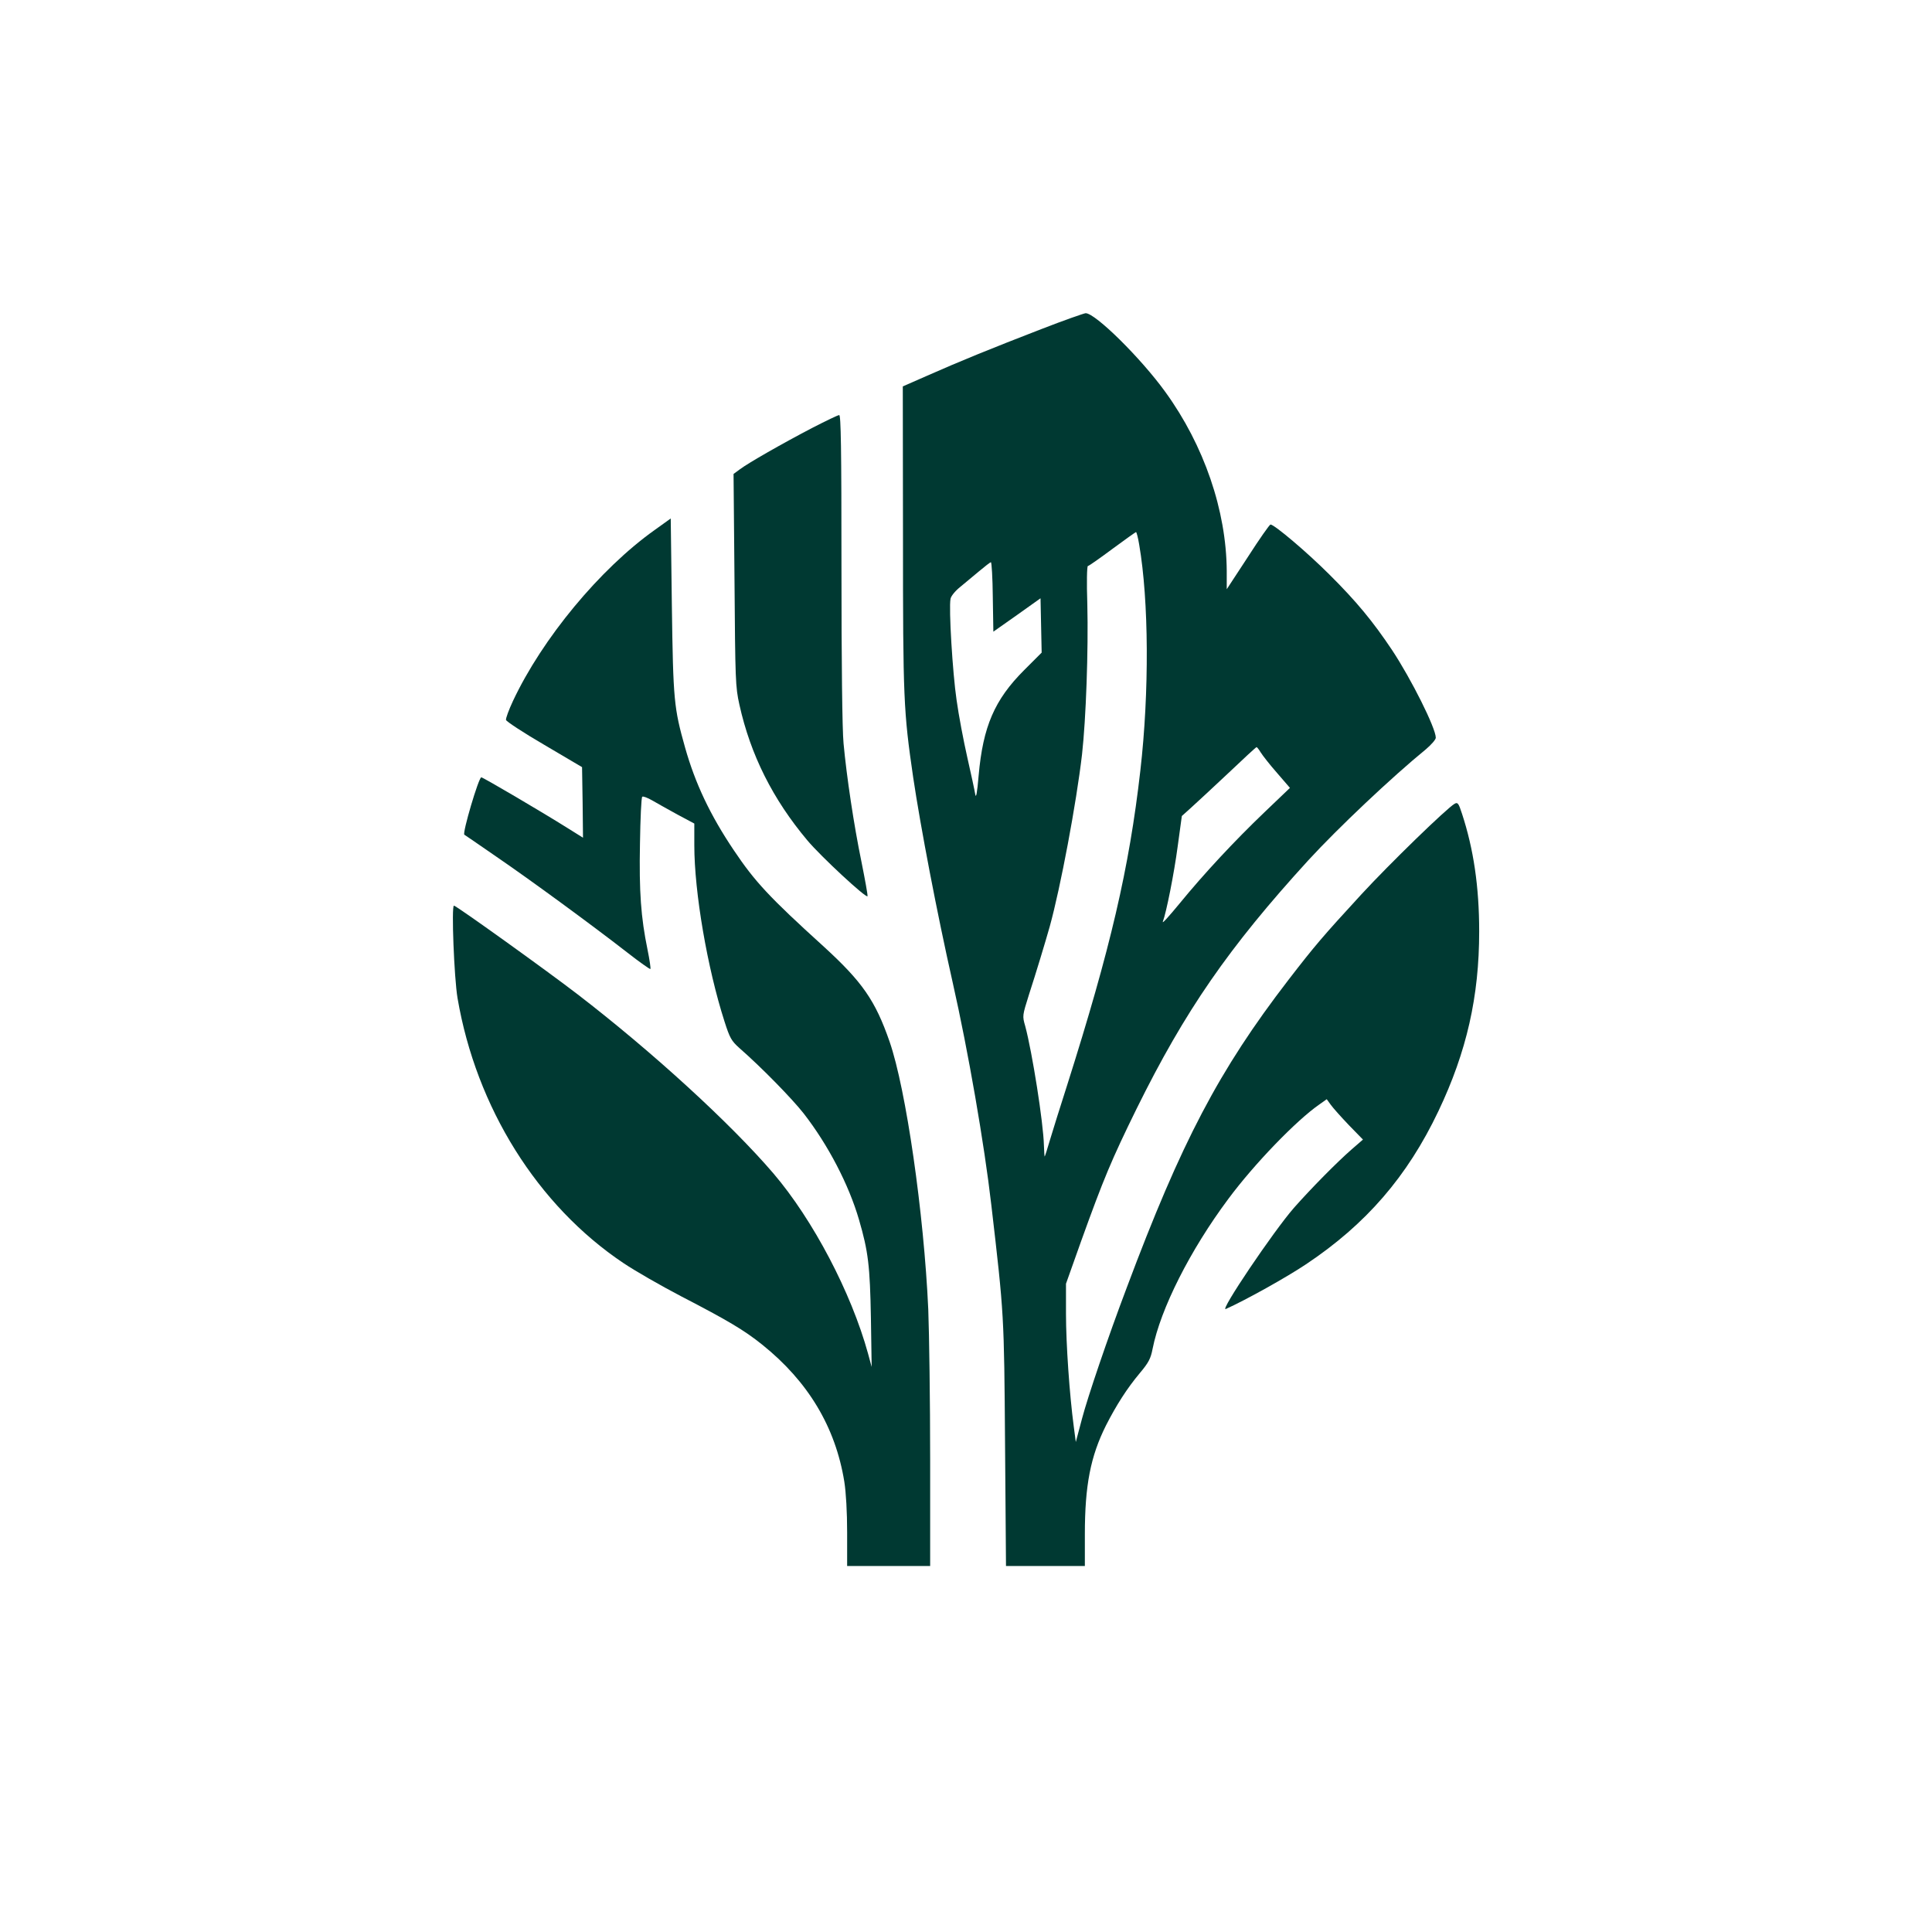 <?xml version="1.0" standalone="no"?>
<!DOCTYPE svg PUBLIC "-//W3C//DTD SVG 20010904//EN"
 "http://www.w3.org/TR/2001/REC-SVG-20010904/DTD/svg10.dtd">
<svg version="1.0" xmlns="http://www.w3.org/2000/svg"
 width="1024pt" height="1024pt" viewBox="0 0 1024 1024"
 preserveAspectRatio="xMidYMid meet">

<g transform="translate(0,1024) scale(0.1,-0.1)"
fill="#003932" stroke="none">
<path d="M5520 8496 c-269 -104 -438 -173 -605 -247 l-130 -57 1 -799 c0 -858
3 -923 54 -1273 39 -262 126 -718 210 -1090 82 -363 167 -854 204 -1175 68
-584 68 -583 73 -1272 l5 -643 209 0 209 0 0 168 c0 259 30 413 112 577 55
108 112 197 179 277 47 56 58 77 68 129 42 212 199 523 401 794 137 185 362
418 484 502 l38 27 21 -29 c12 -17 55 -65 96 -108 l75 -77 -60 -52 c-80 -70
-213 -205 -306 -310 -109 -125 -397 -552 -361 -536 105 47 322 168 425 237
318 212 537 465 702 812 150 315 216 608 216 952 0 238 -30 438 -91 624 -18
56 -23 62 -39 53 -40 -22 -344 -317 -495 -481 -204 -222 -246 -271 -387 -454
-367 -477 -566 -856 -856 -1630 -100 -264 -207 -580 -237 -694 l-33 -124 -11
84 c-22 165 -41 436 -41 595 l0 160 80 225 c120 333 160 429 295 704 256 518
487 853 910 1316 157 171 444 442 623 588 28 24 52 51 52 61 0 51 -130 311
-232 465 -101 151 -188 257 -332 400 -120 120 -292 265 -312 265 -5 0 -59 -77
-120 -172 l-112 -171 0 97 c-2 320 -120 665 -325 948 -129 179 -372 419 -423
418 -10 -1 -116 -38 -234 -84z m518 -1143 c51 -296 54 -781 6 -1198 -59 -517
-158 -942 -389 -1670 -35 -110 -76 -239 -90 -287 -14 -49 -27 -88 -28 -88 -1
0 -3 26 -4 59 -3 121 -62 494 -99 632 -16 55 -15 56 19 165 39 120 87 279 111
364 57 206 141 653 171 912 21 188 34 552 28 796 -4 116 -2 202 3 202 5 0 63
41 129 90 66 49 123 89 126 90 3 0 11 -30 17 -67z m-776 -277 l3 -184 125 88
125 89 3 -144 3 -144 -93 -93 c-157 -157 -218 -299 -241 -558 -8 -95 -14 -124
-18 -100 -3 19 -22 107 -42 195 -20 88 -46 225 -57 305 -21 142 -42 487 -32
536 2 14 25 42 50 62 24 20 70 58 101 84 31 26 59 48 63 48 4 0 9 -83 10 -184z
m1420 -824 c10 -16 48 -65 86 -108 l69 -80 -135 -129 c-159 -152 -321 -326
-451 -485 -52 -63 -91 -107 -88 -96 19 50 60 257 79 400 l22 161 50 45 c28 25
116 107 196 182 80 76 147 138 150 138 3 0 13 -13 22 -28z"/>
<path d="M4305 7972 c-161 -84 -339 -186 -383 -219 l-34 -25 5 -562 c4 -534 5
-566 26 -661 59 -266 177 -501 360 -719 72 -86 314 -310 319 -296 2 5 -13 87
-32 182 -40 193 -79 454 -95 628 -7 70 -11 433 -11 928 0 643 -3 812 -12 812
-7 0 -71 -31 -143 -68z"/>
<path d="M3470 7431 c-291 -207 -596 -576 -751 -906 -22 -47 -39 -93 -37 -101
2 -8 93 -68 203 -132 l200 -118 3 -187 2 -187 -80 50 c-140 88 -450 270 -459
270 -14 0 -101 -295 -90 -304 2 -1 78 -53 169 -116 177 -121 501 -358 694
-508 65 -51 121 -90 123 -88 3 2 -4 49 -15 103 -35 170 -45 307 -40 562 2 132
7 244 12 248 4 4 28 -5 54 -20 26 -15 86 -49 134 -75 l88 -47 0 -115 c0 -249
69 -651 160 -934 28 -88 37 -103 78 -140 119 -104 280 -269 342 -348 129 -166
239 -377 293 -563 49 -168 58 -244 63 -520 l4 -260 -19 70 c-89 324 -292 710
-502 956 -227 265 -641 644 -1039 950 -164 126 -642 469 -654 469 -14 0 1
-384 19 -490 99 -580 424 -1100 880 -1405 61 -41 197 -119 304 -175 249 -129
335 -180 431 -257 243 -195 388 -436 435 -726 9 -57 15 -160 15 -269 l0 -178
220 0 220 0 0 563 c0 309 -5 668 -10 797 -23 510 -118 1168 -205 1419 -76 219
-145 317 -348 503 -290 263 -366 345 -478 512 -125 186 -204 353 -258 544 -59
210 -63 248 -70 750 l-6 464 -85 -61z"/>
</g>
</svg>
